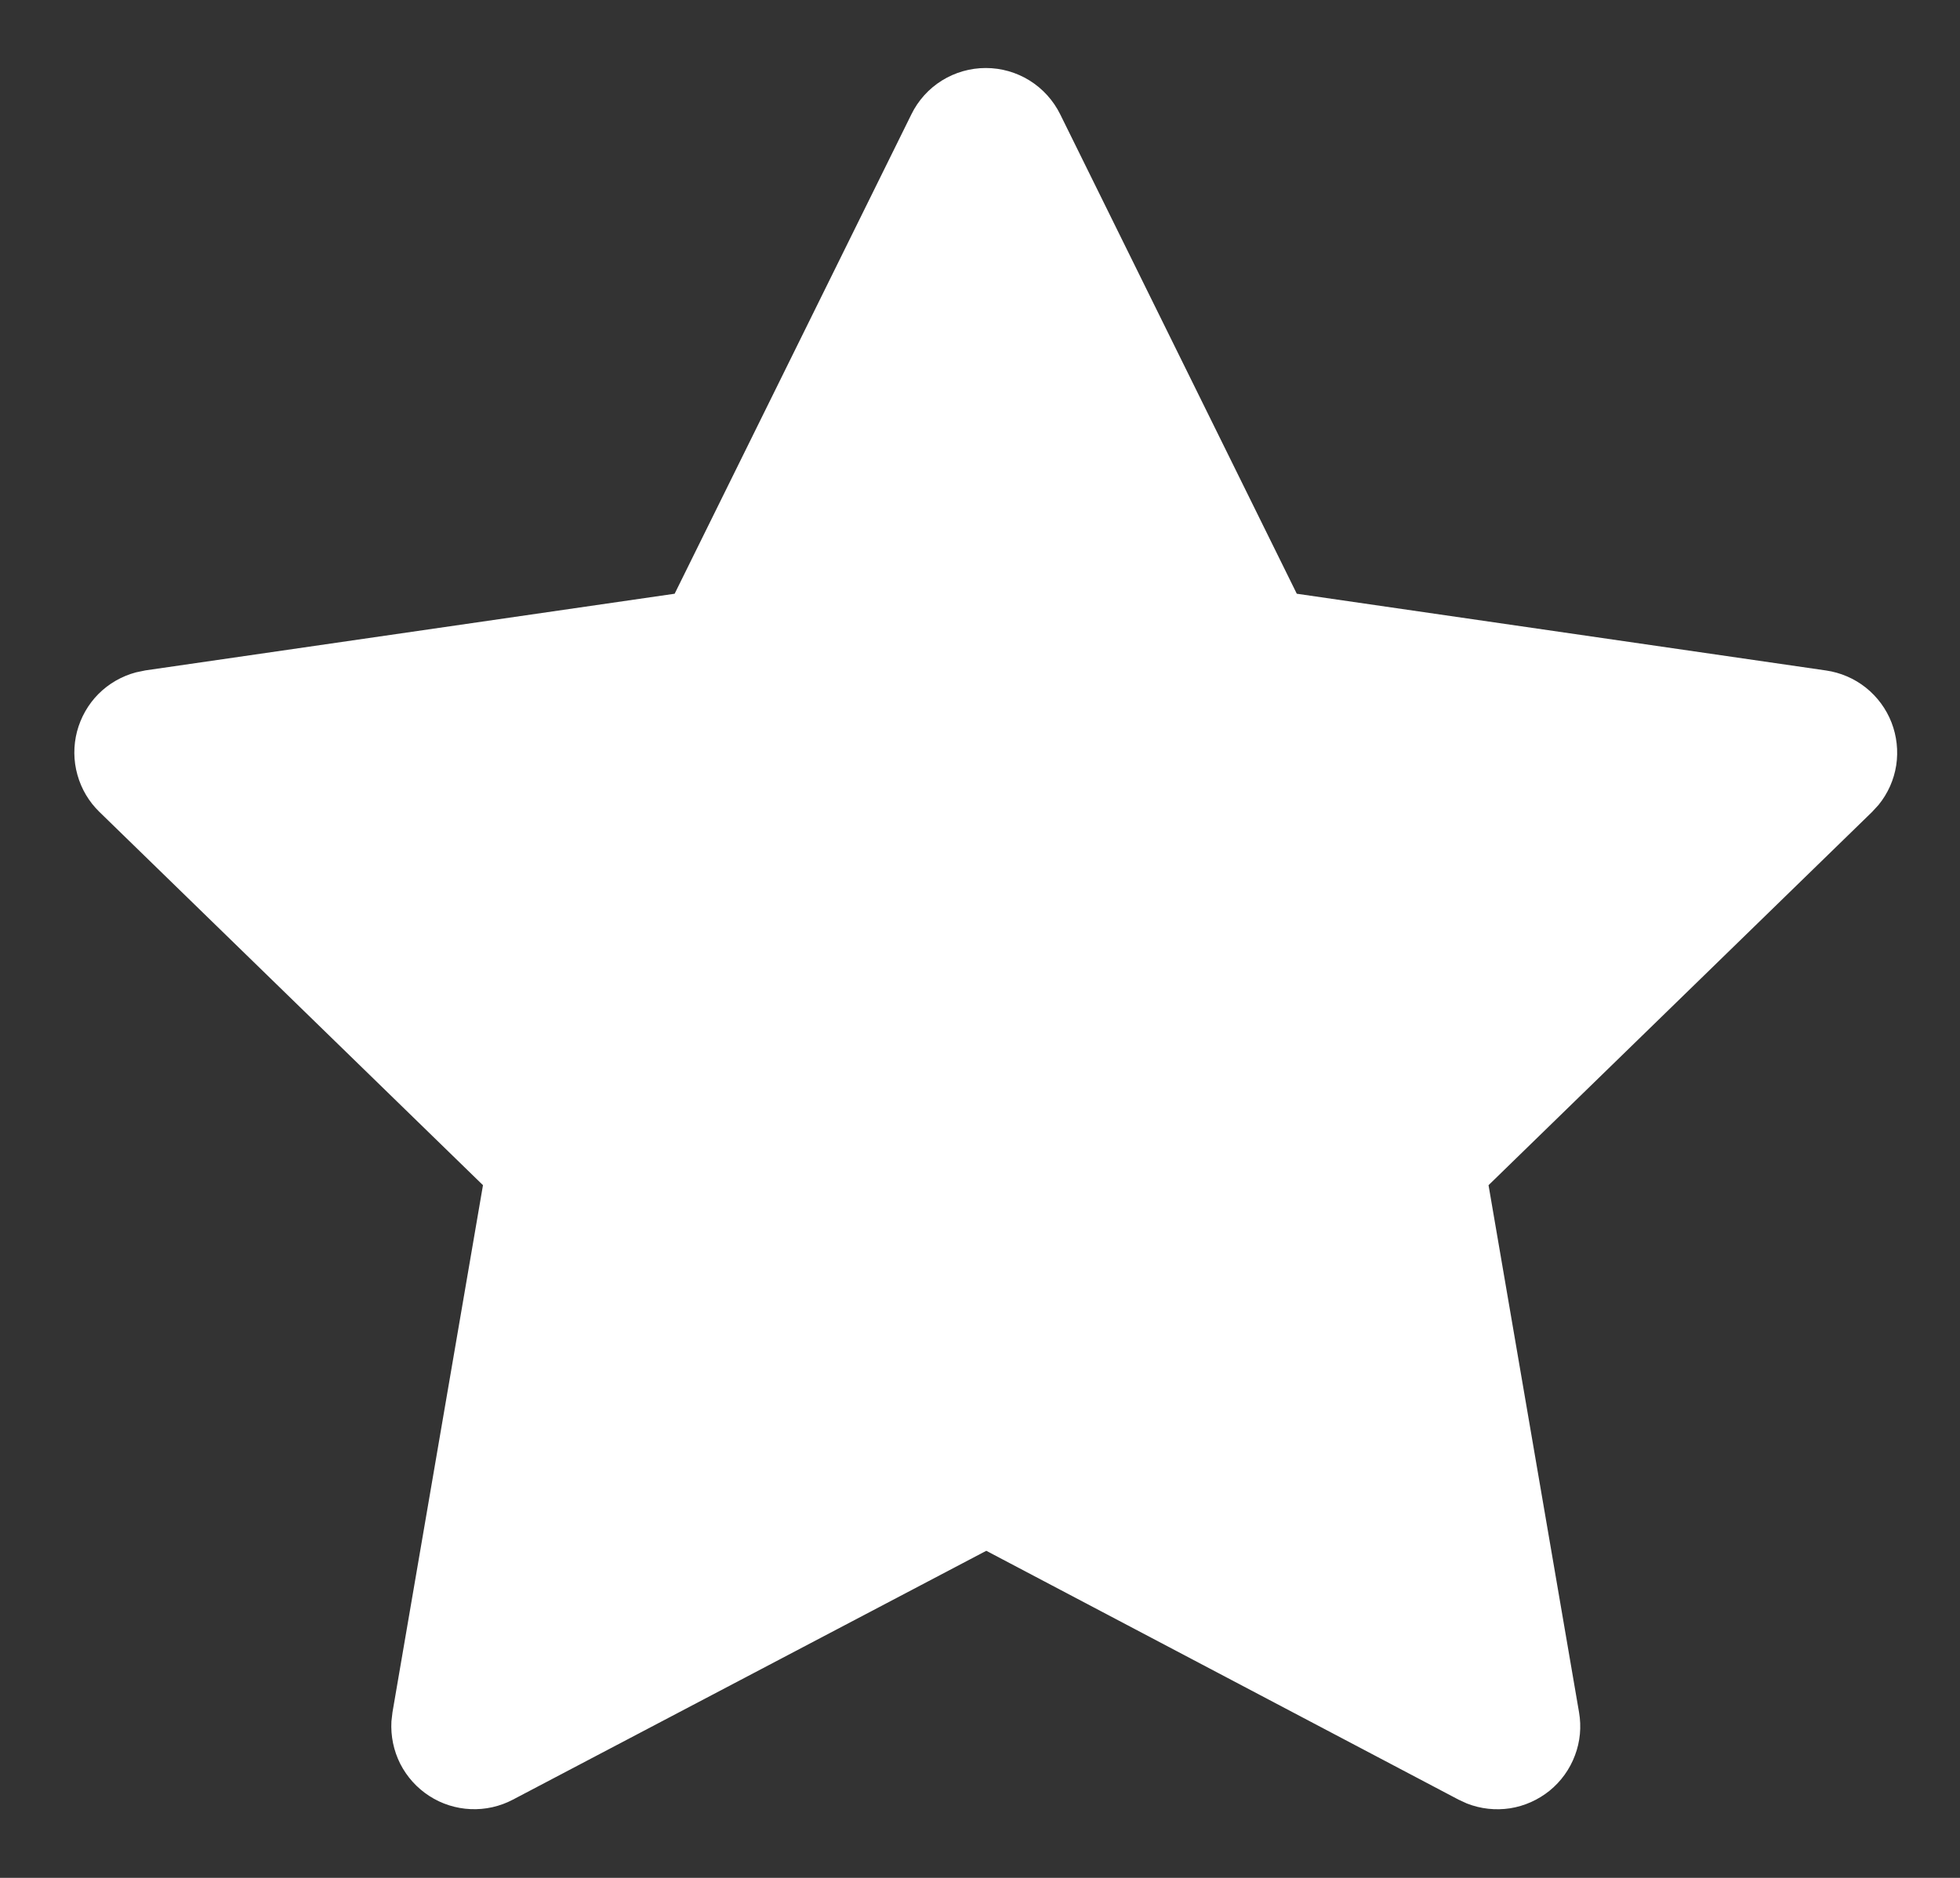 <svg width="24" height="23" viewBox="0 0 24 23" fill="none" xmlns="http://www.w3.org/2000/svg">
<rect x="0" y="0" width="24" height="23" fill="#333333" stroke="none"/>
<path d="M8.261 7.272L1.78 8.211L1.665 8.235C1.492 8.281 1.333 8.372 1.206 8.499C1.079 8.627 0.989 8.786 0.943 8.96C0.898 9.134 0.899 9.316 0.948 9.49C0.996 9.663 1.089 9.82 1.218 9.945L5.914 14.516L4.806 20.971L4.793 21.083C4.783 21.263 4.82 21.442 4.901 21.603C4.983 21.763 5.105 21.899 5.257 21.997C5.408 22.095 5.583 22.15 5.762 22.158C5.942 22.166 6.121 22.126 6.28 22.042L12.077 18.994L17.86 22.042L17.962 22.089C18.13 22.155 18.312 22.175 18.49 22.148C18.668 22.12 18.835 22.045 18.975 21.932C19.115 21.818 19.222 21.669 19.285 21.5C19.349 21.332 19.366 21.149 19.335 20.971L18.227 14.516L22.924 9.944L23.003 9.858C23.117 9.718 23.191 9.552 23.219 9.374C23.246 9.197 23.226 9.015 23.161 8.848C23.096 8.681 22.987 8.534 22.847 8.422C22.706 8.31 22.538 8.238 22.36 8.212L15.879 7.272L12.982 1.4C12.898 1.23 12.768 1.086 12.607 0.986C12.446 0.886 12.261 0.833 12.071 0.833C11.881 0.833 11.695 0.886 11.534 0.986C11.373 1.086 11.243 1.23 11.16 1.4L8.261 7.272Z" fill="white"/>
</svg>
